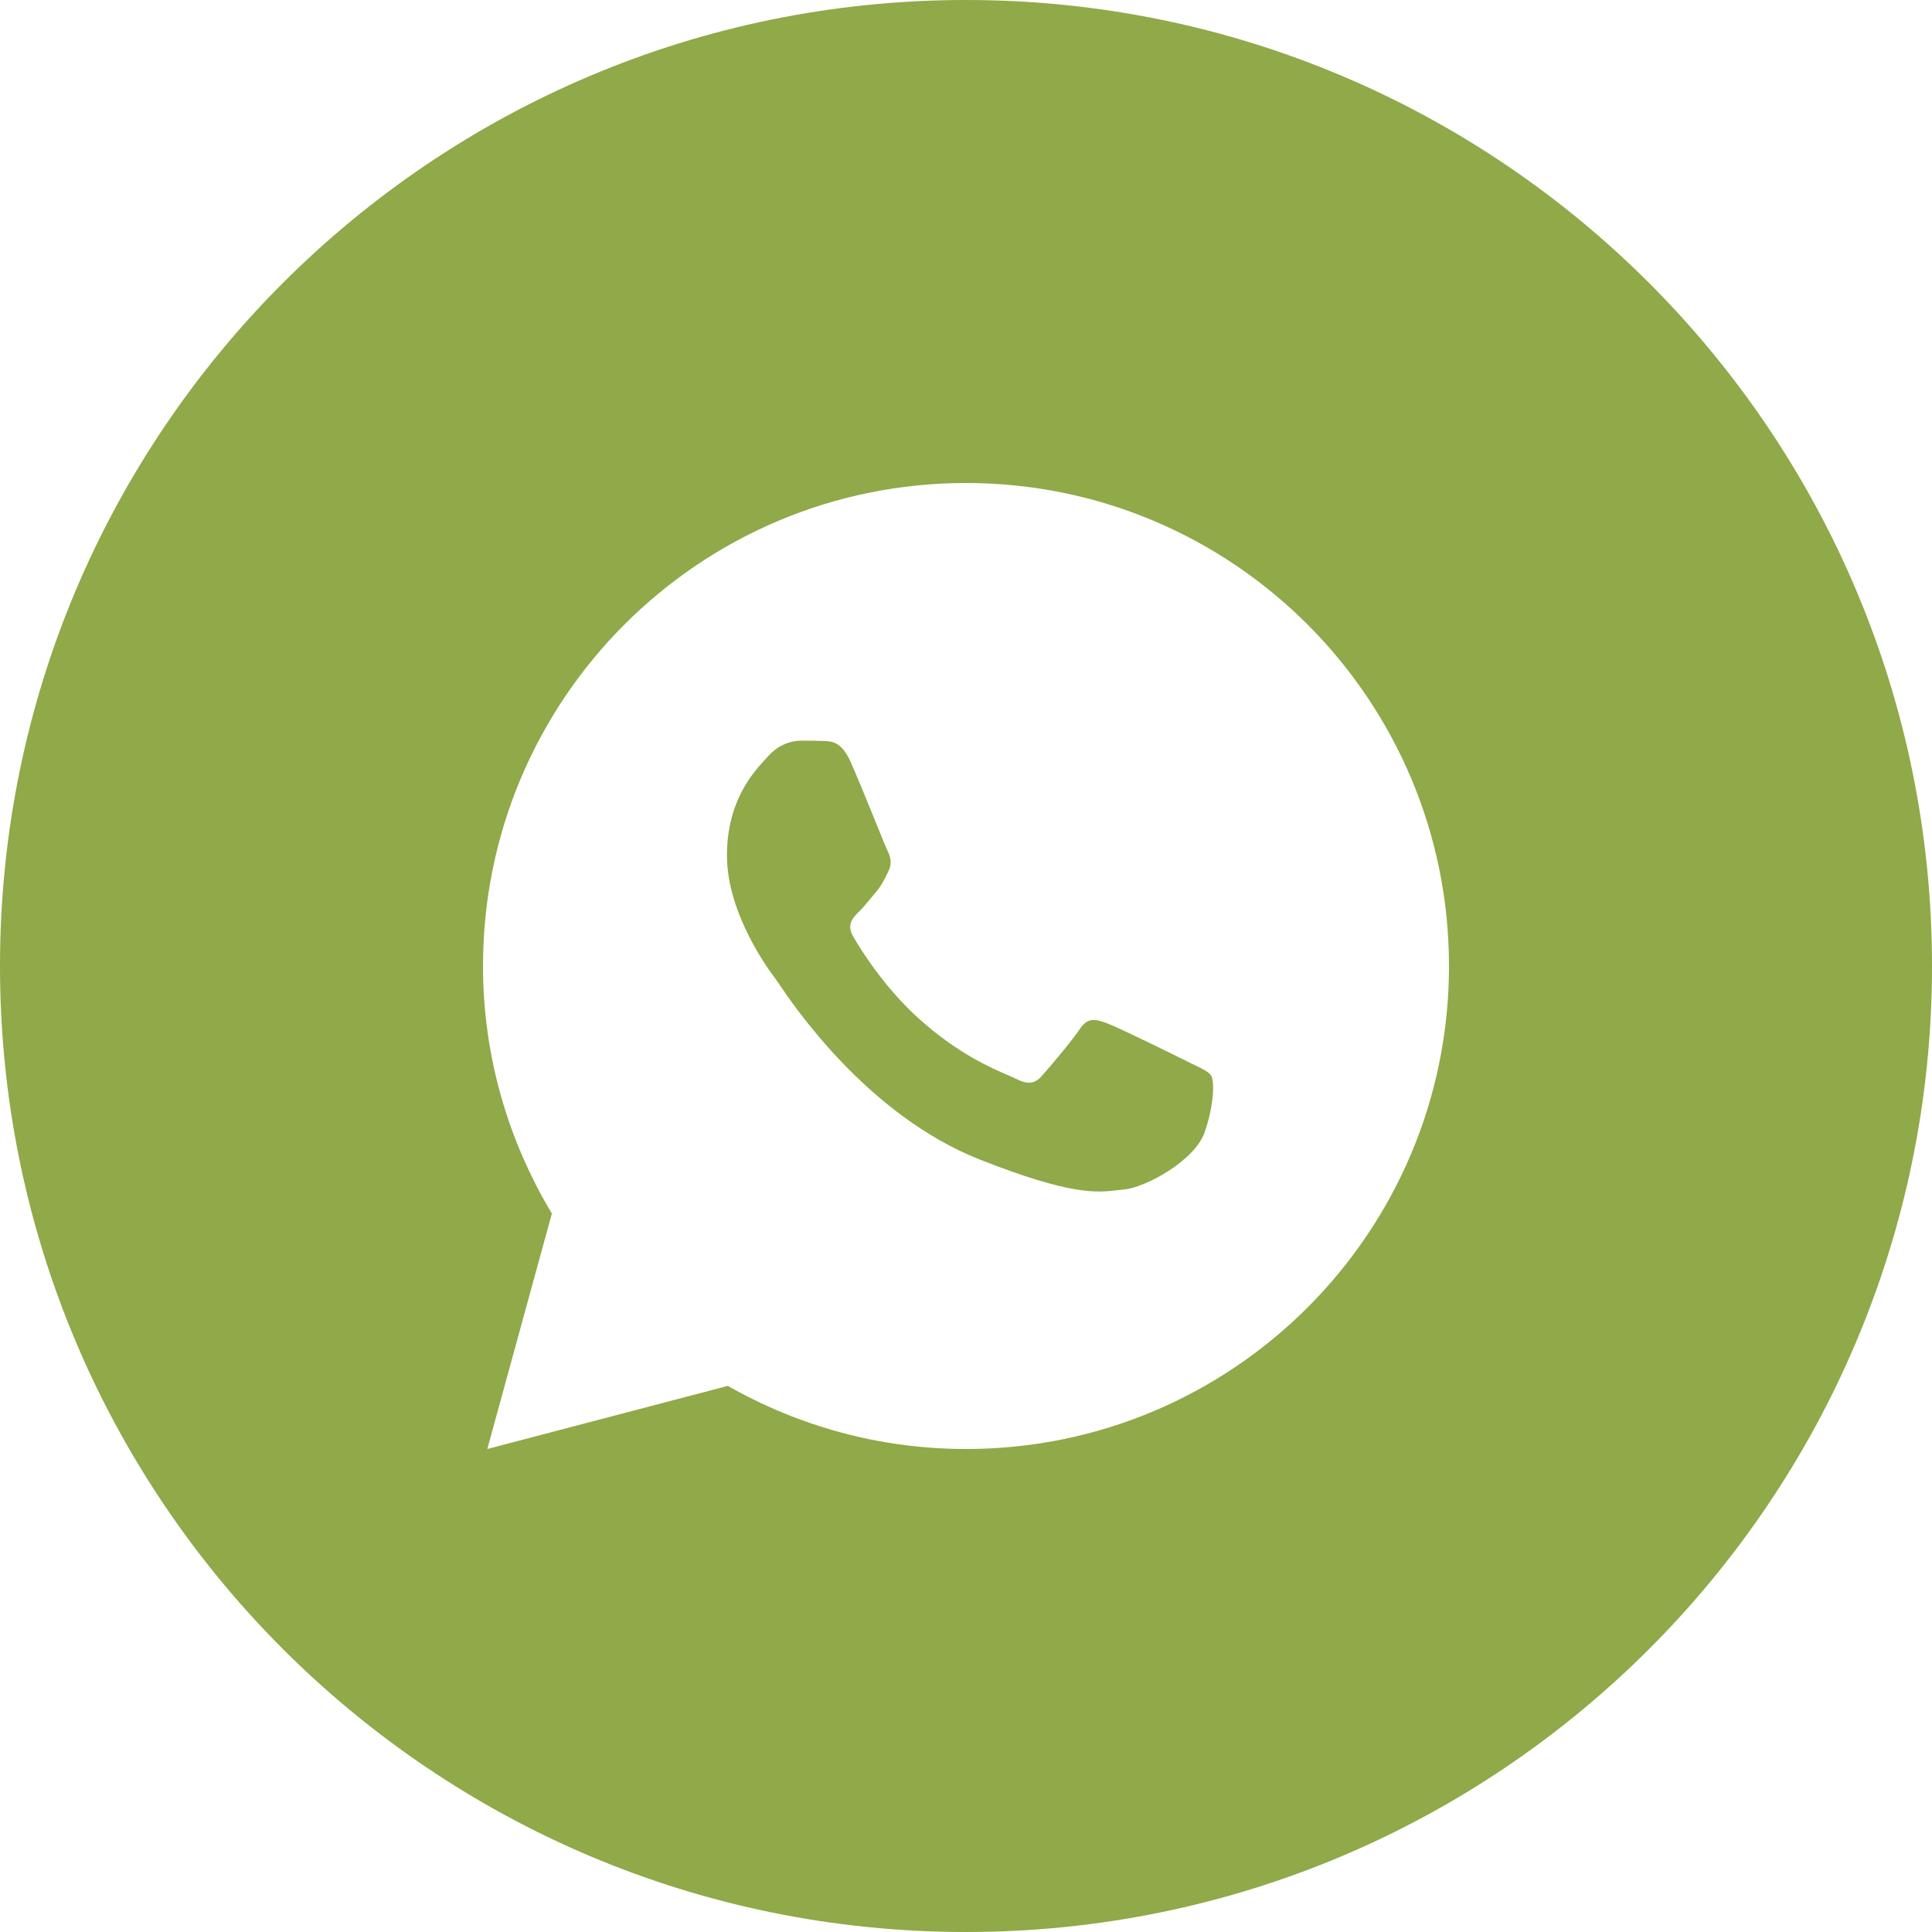 <?xml version="1.0" encoding="UTF-8"?> <svg xmlns="http://www.w3.org/2000/svg" width="48" height="48" viewBox="0 0 48 48" fill="none"> <path fill-rule="evenodd" clip-rule="evenodd" d="M24 48C37.255 48 48 37.255 48 24C48 10.745 37.255 0 24 0C10.745 0 0 10.745 0 24C0 37.255 10.745 48 24 48ZM12 24C12 17.373 17.373 12 24 12C30.627 12 36 17.373 36 24C36 30.627 30.627 36 24 36C21.846 36 19.829 35.425 18.082 34.432L12.107 36L13.711 30.15C12.632 28.35 12 26.251 12 24ZM19.954 18.402C19.933 18.402 19.913 18.402 19.893 18.402C19.693 18.402 19.372 18.475 19.098 18.773C19.079 18.794 19.058 18.817 19.035 18.842C18.725 19.175 18.061 19.891 18.061 21.254C18.061 22.714 19.122 24.129 19.271 24.324C19.283 24.339 19.303 24.37 19.334 24.415C19.71 24.974 21.552 27.71 24.352 28.812C26.62 29.706 27.256 29.63 27.763 29.57C27.816 29.564 27.868 29.558 27.92 29.553C28.464 29.506 29.677 28.836 29.924 28.143C30.171 27.449 30.171 26.854 30.094 26.729C30.033 26.631 29.895 26.564 29.689 26.465C29.638 26.44 29.584 26.414 29.525 26.385C29.227 26.236 27.766 25.516 27.492 25.418C27.222 25.32 27.023 25.268 26.828 25.566C26.628 25.864 26.062 26.534 25.885 26.729C25.713 26.928 25.54 26.952 25.242 26.803C25.193 26.778 25.127 26.75 25.045 26.714C24.625 26.533 23.8 26.176 22.852 25.328C21.969 24.542 21.371 23.569 21.199 23.271C21.027 22.974 21.181 22.811 21.33 22.662C21.421 22.575 21.524 22.45 21.627 22.326C21.677 22.265 21.728 22.203 21.777 22.146C21.904 21.99 21.959 21.878 22.038 21.716C22.048 21.694 22.059 21.672 22.07 21.648C22.173 21.453 22.121 21.278 22.047 21.129C22.016 21.067 21.9 20.78 21.755 20.423C21.549 19.916 21.286 19.268 21.131 18.924C20.908 18.431 20.675 18.415 20.461 18.41C20.306 18.402 20.129 18.402 19.954 18.402Z" fill="#90A949"></path> </svg> 
